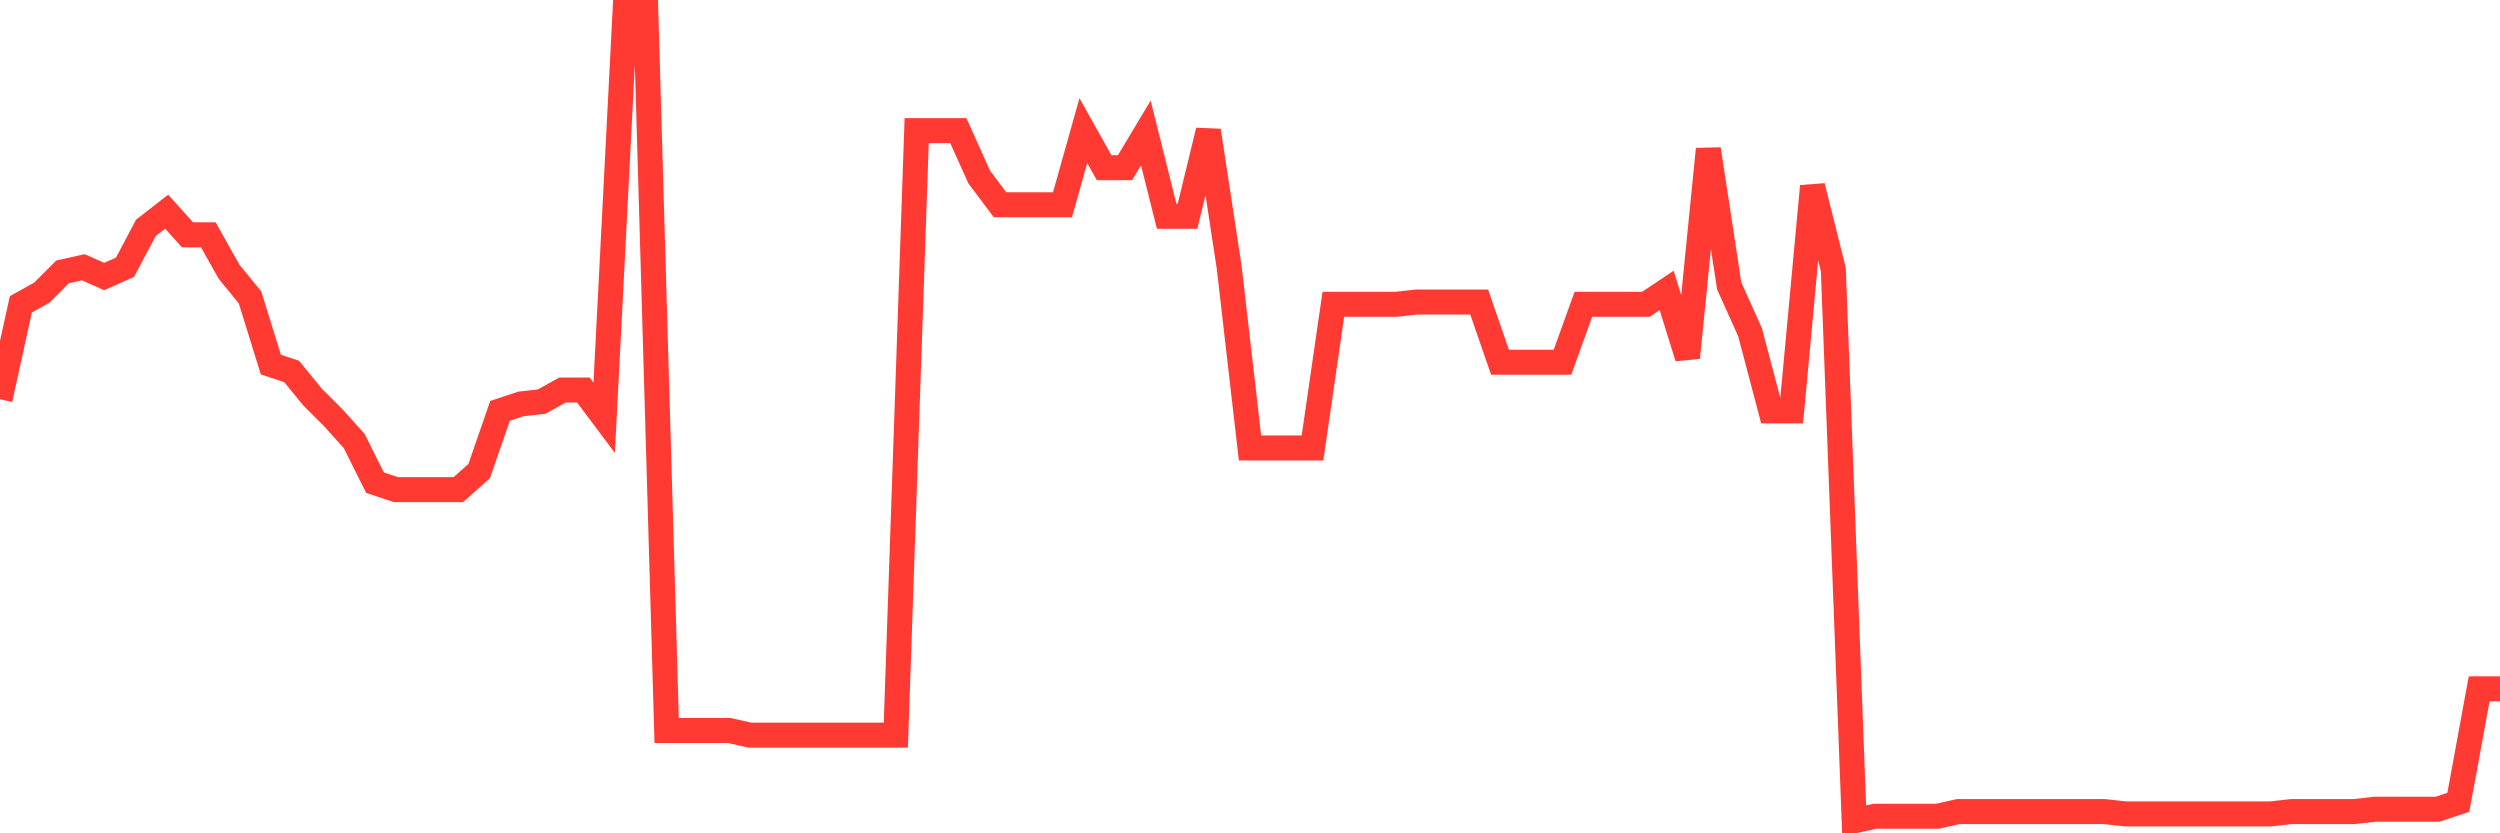 <svg
  xmlns="http://www.w3.org/2000/svg"
  xmlns:xlink="http://www.w3.org/1999/xlink"
  width="120"
  height="40"
  viewBox="0 0 120 40"
  preserveAspectRatio="none"
>
  <polyline
    points="0,19.166 1,14.608 2,14.052 3,13.052 4,12.829 5,13.274 6,12.829 7,10.939 8,10.161 9,11.273 10,11.273 11,13.052 12,14.274 13,17.499 14,17.832 15,19.055 16,20.056 17,21.167 18,23.168 19,23.502 20,23.502 21,23.502 22,23.502 23,22.613 24,19.722 25,19.389 26,19.277 27,18.721 28,18.721 29,20.056 30,0.6 31,0.6 32,35.064 33,35.064 34,35.064 35,35.064 36,35.287 37,35.287 38,35.287 39,35.287 40,35.287 41,35.287 42,35.287 43,35.287 44,6.27 45,6.27 46,6.27 47,8.493 48,9.828 49,9.828 50,9.828 51,9.828 52,6.27 53,8.049 54,8.049 55,6.381 56,10.383 57,10.383 58,6.27 59,12.829 60,21.501 61,21.501 62,21.501 63,21.501 64,14.608 65,14.608 66,14.608 67,14.608 68,14.497 69,14.497 70,14.497 71,14.497 72,17.387 73,17.387 74,17.387 75,17.387 76,14.608 77,14.608 78,14.608 79,14.608 80,13.941 81,17.165 82,7.159 83,13.719 84,15.942 85,19.722 86,19.722 87,8.938 88,12.94 89,39.4 90,39.178 91,39.178 92,39.178 93,39.178 94,38.955 95,38.955 96,38.955 97,38.955 98,38.955 99,38.955 100,38.955 101,38.955 102,39.066 103,39.066 104,39.066 105,39.066 106,39.066 107,39.066 108,39.066 109,39.066 110,38.955 111,38.955 112,38.955 113,38.955 114,38.844 115,38.844 116,38.844 117,38.844 118,38.511 119,33.063 120,33.063"
    fill="none"
    stroke="#ff3a33"
    stroke-width="1.2"
  >
  </polyline>
</svg>